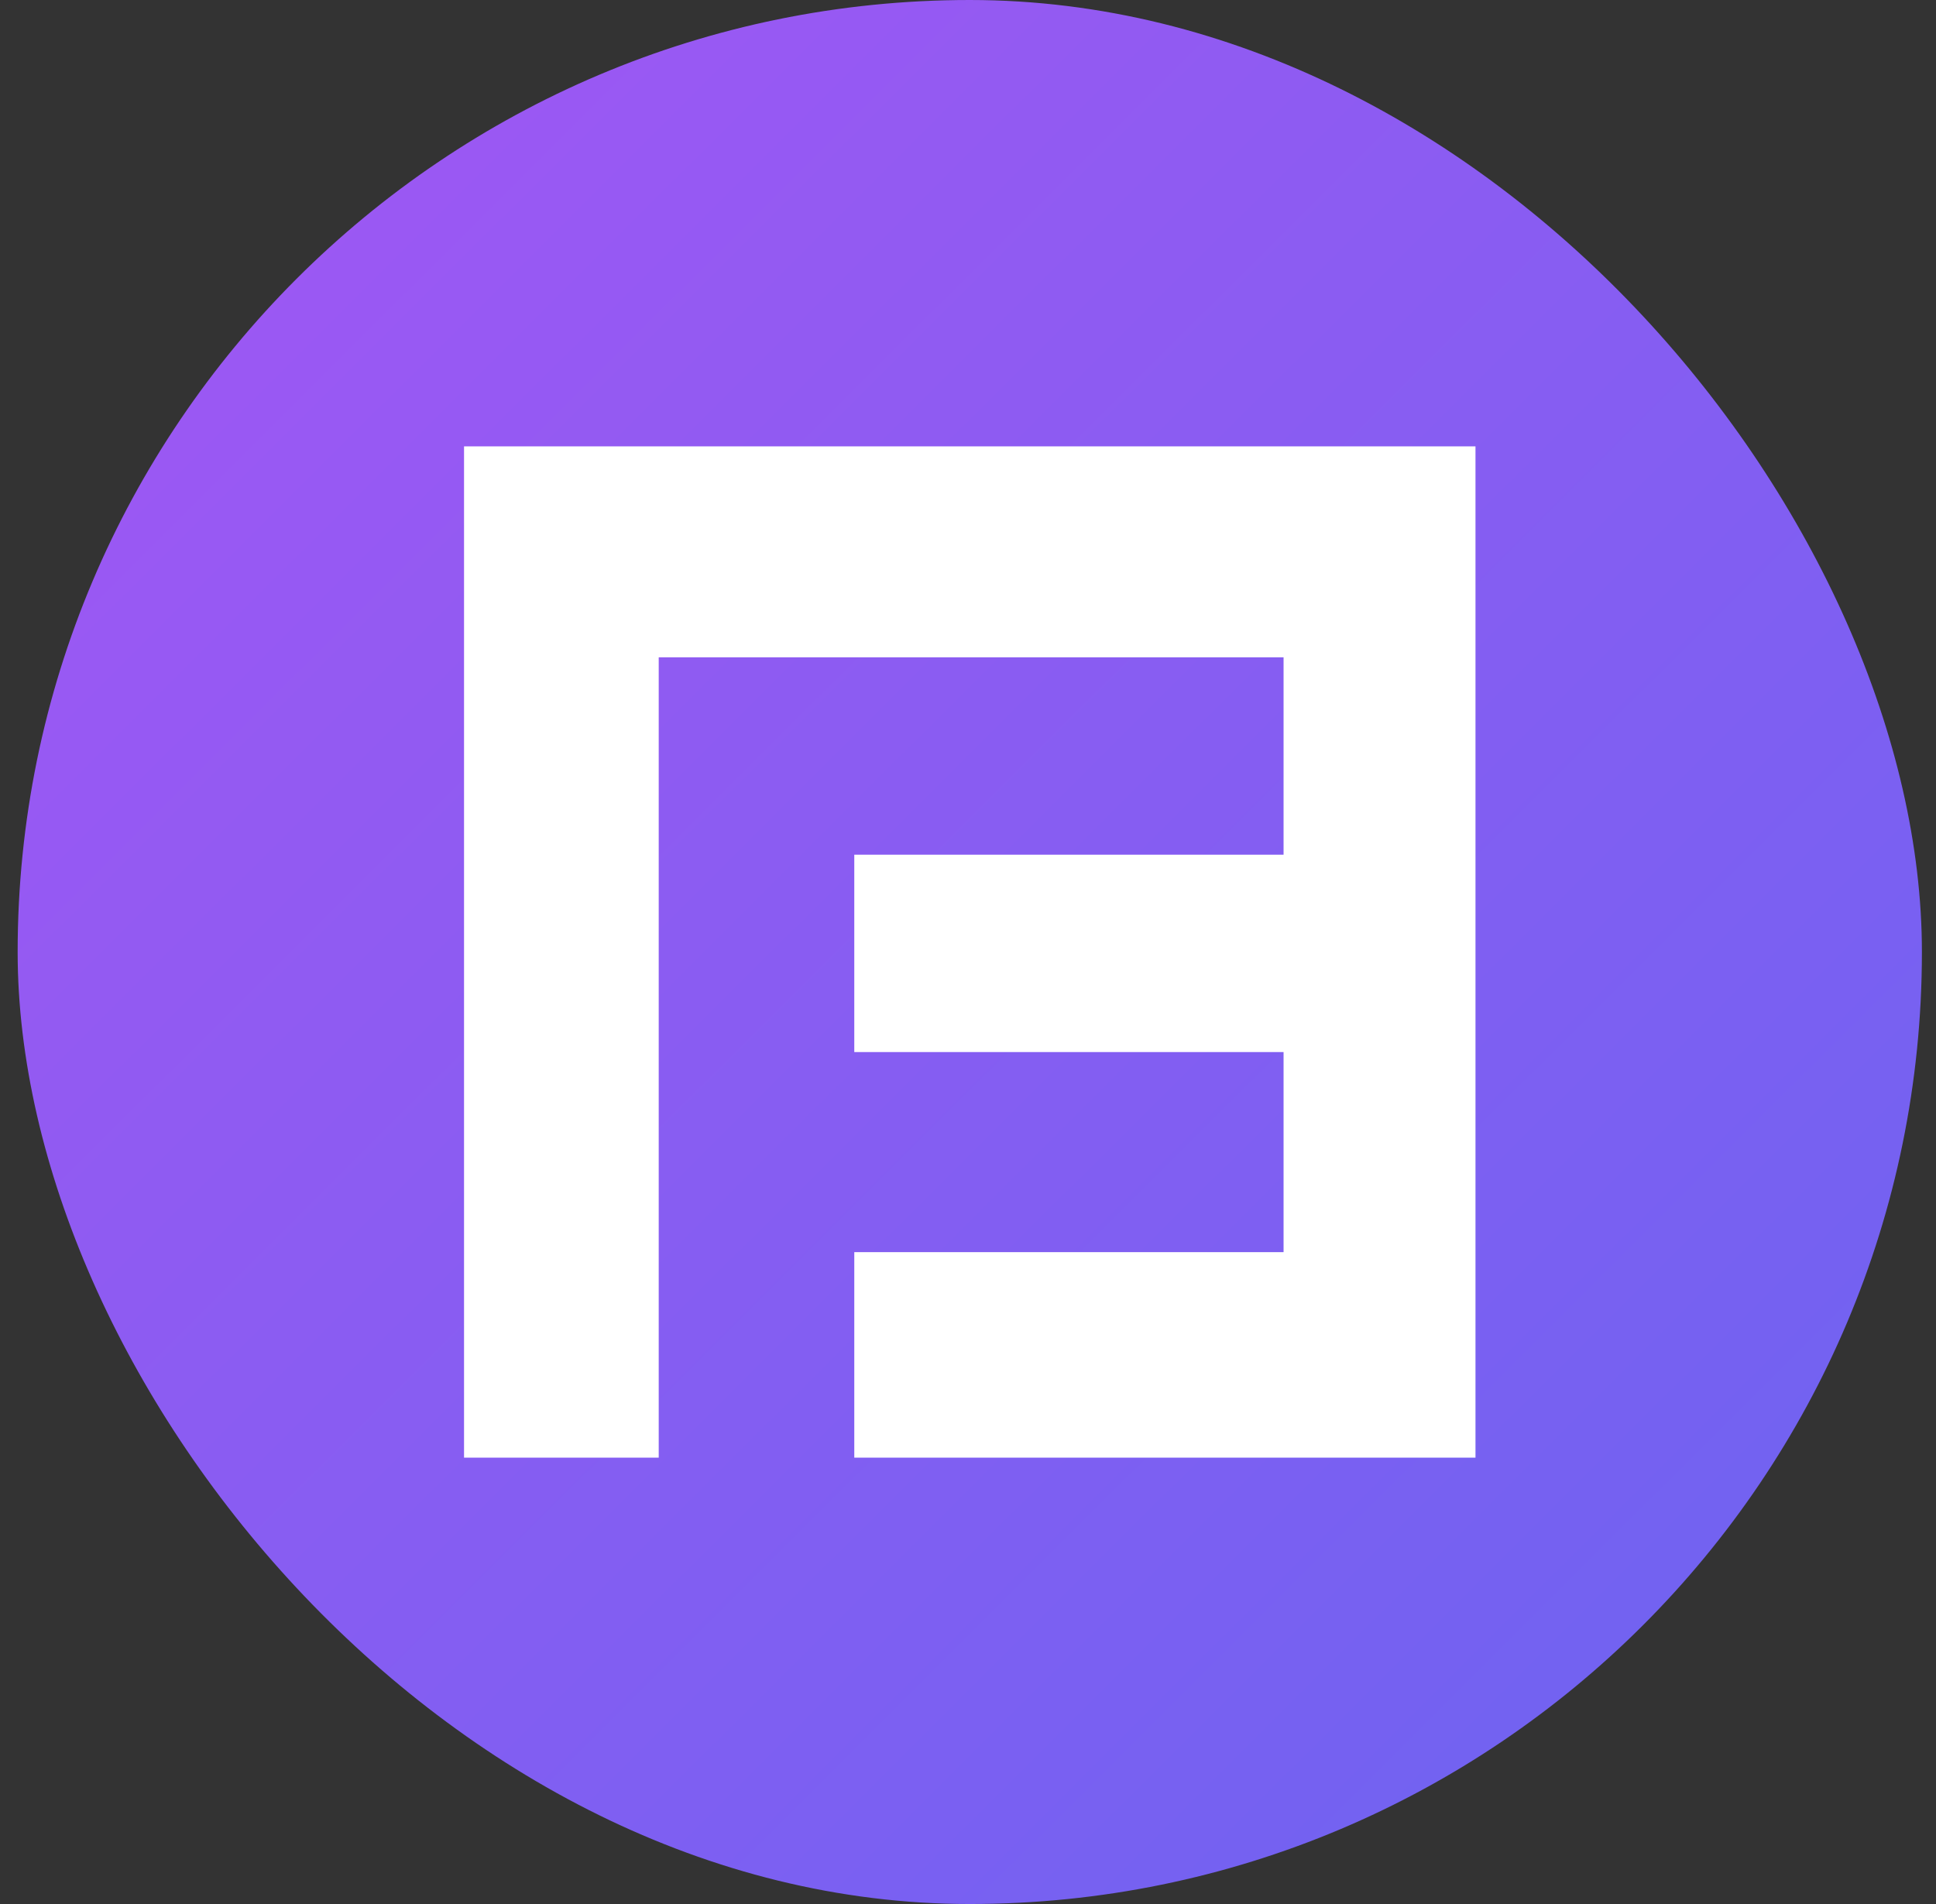 <svg width="61" height="60" viewBox="0 0 61 60" fill="none" xmlns="http://www.w3.org/2000/svg">
<rect x="0" y="0" width="61" height="60" fill="#333333" stroke="none"/>
<rect x="0.556" width="60" height="60" rx="30" fill="url(#paint0_linear_111_2)"/>
<path d="M46.49 14.066V45.934H26.917V39.458H40.443V33.153H26.917V26.933H40.443V20.714H20.755V45.934H14.621V14.066H46.49Z" fill="white"/>
<defs>
<linearGradient id="paint0_linear_111_2" x1="0.616" y1="-0.06" x2="60.616" y2="60.06" gradientUnits="userSpaceOnUse">
<stop stop-color="#A356F3"/>
<stop offset="1" stop-color="#6A64F1"/>
</linearGradient>
</defs>
</svg>
